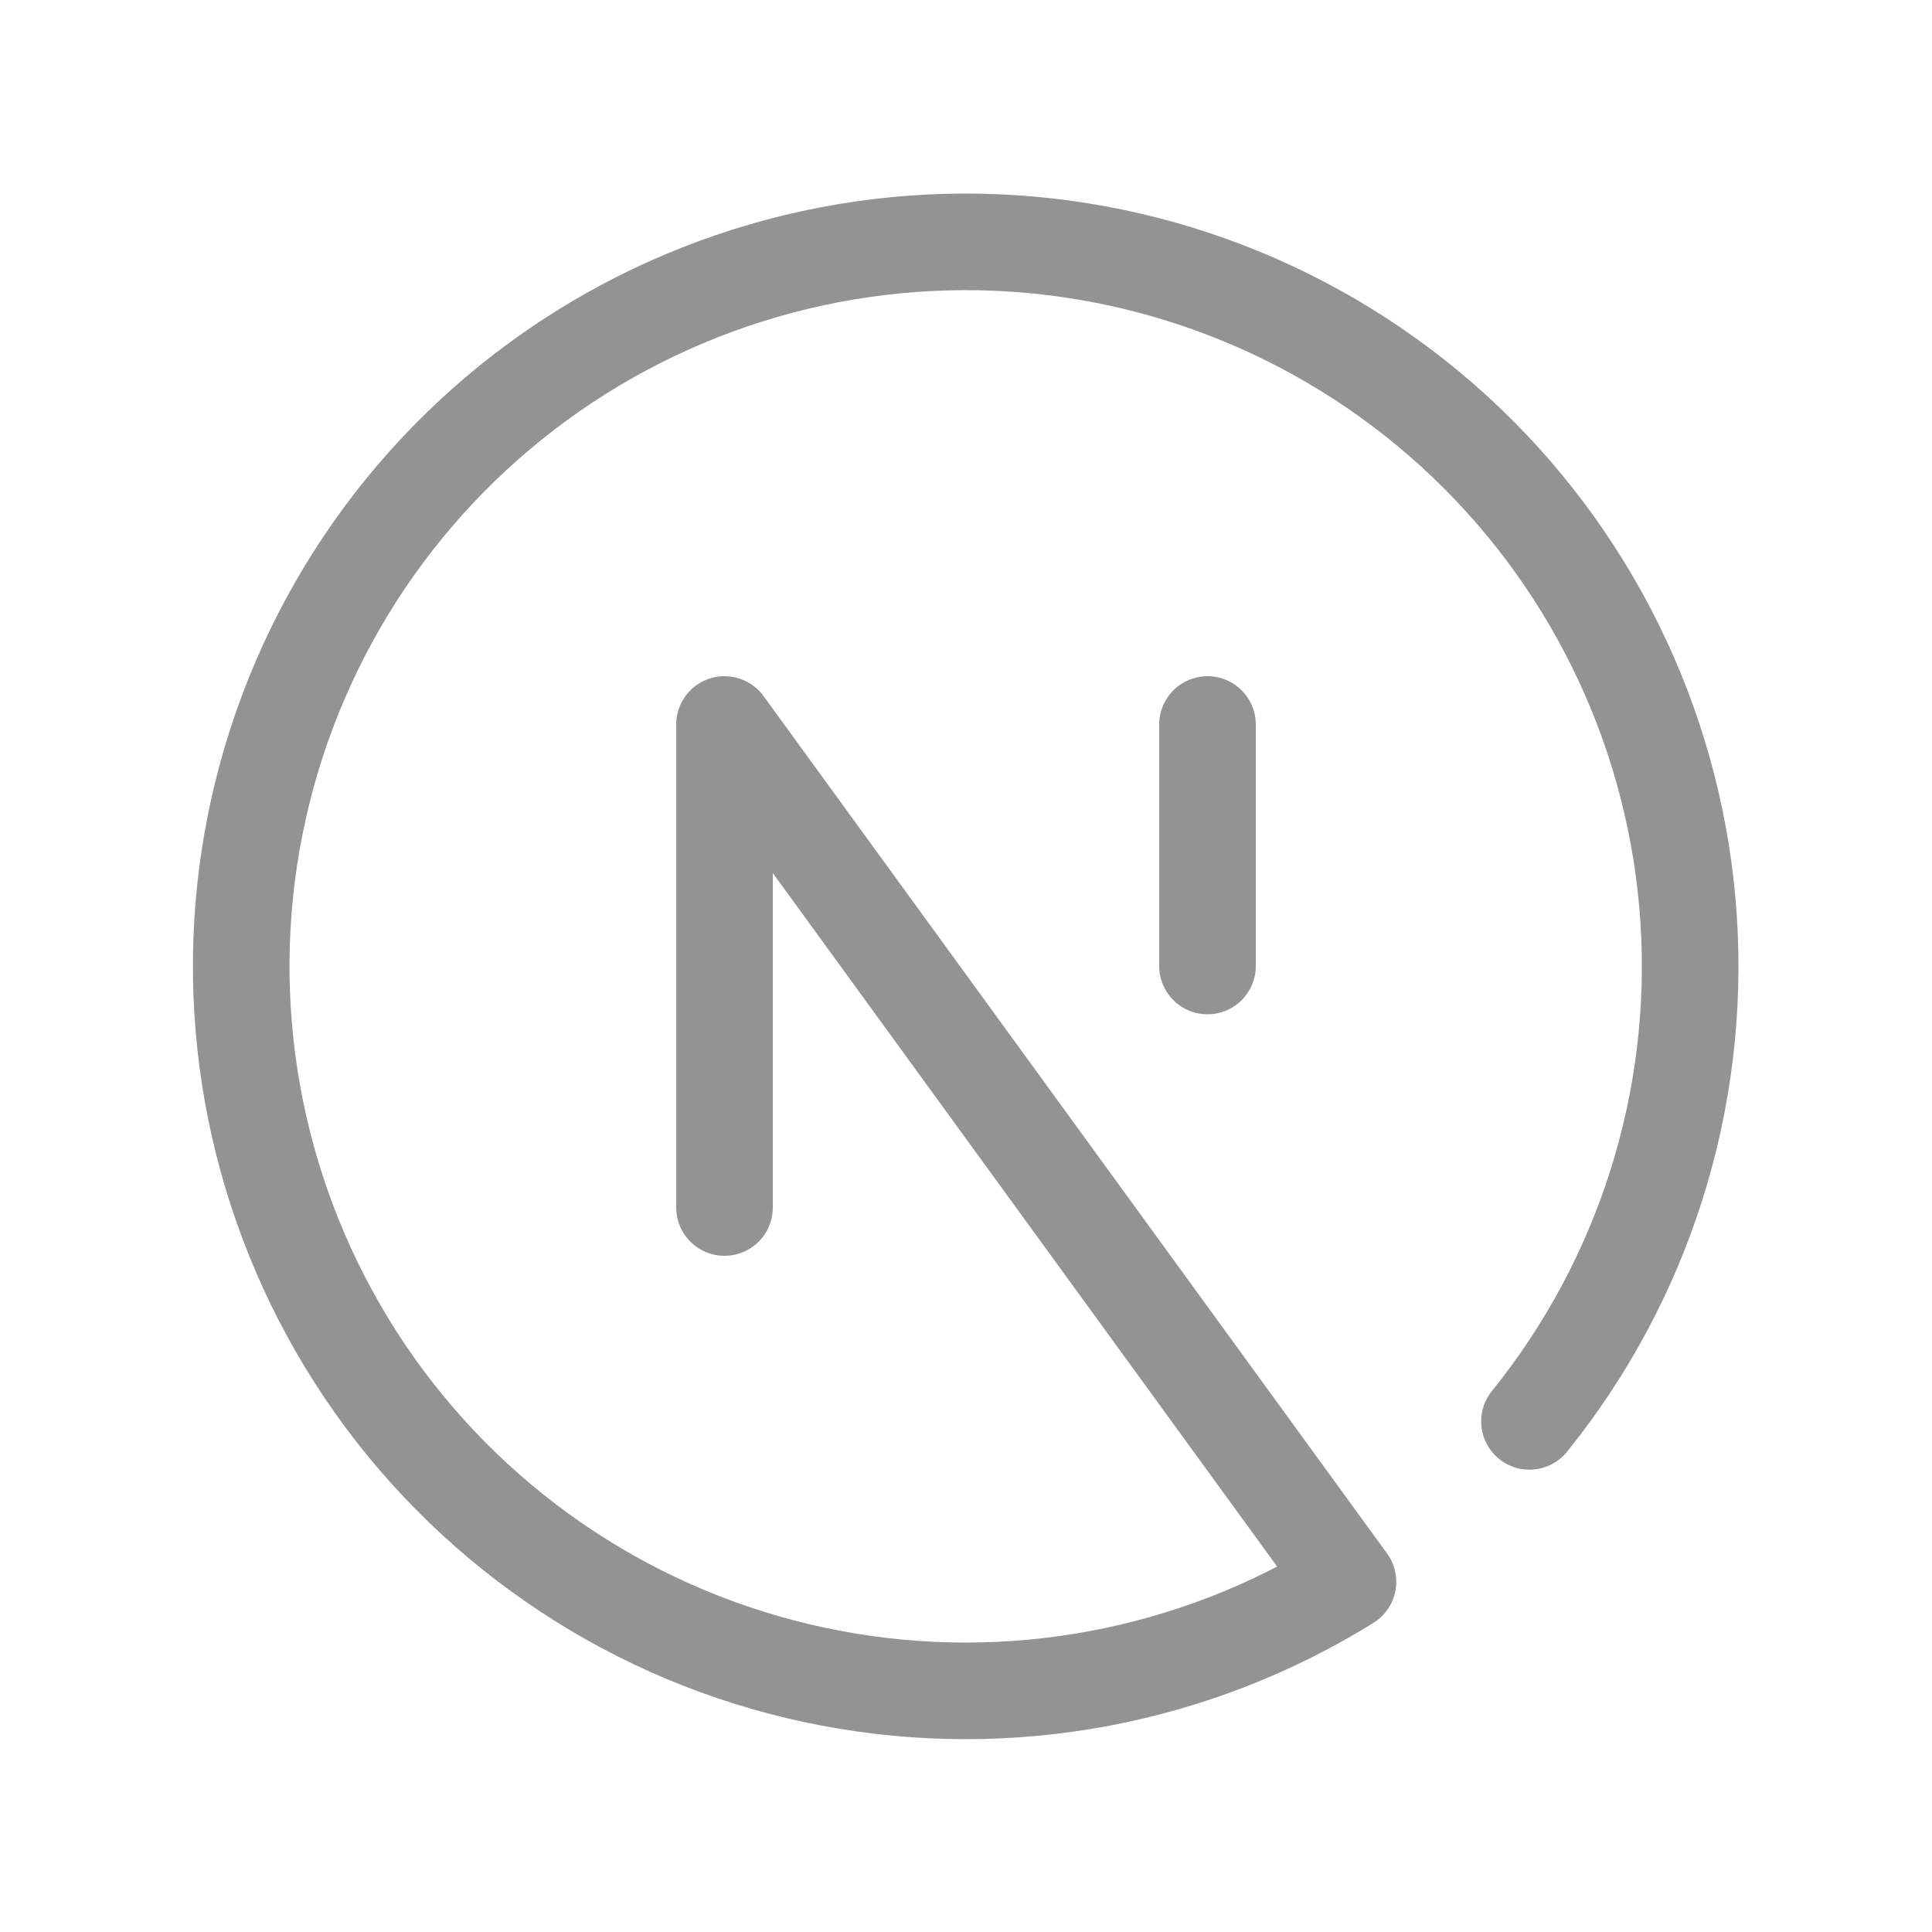 <svg width="20" height="20" viewBox="0 0 20 20" fill="none" xmlns="http://www.w3.org/2000/svg">
<g clip-path="url(#clip0_13_36)">
<path d="M7.5 12.5V7.5L13.954 16.375C12.357 17.367 10.445 17.723 8.598 17.372C6.751 17.022 5.103 15.99 3.98 14.482C2.858 12.973 2.343 11.098 2.537 9.228C2.732 7.358 3.621 5.629 5.03 4.384C6.439 3.139 8.264 2.469 10.144 2.505C12.024 2.542 13.821 3.284 15.18 4.583C16.539 5.883 17.36 7.645 17.481 9.521C17.602 11.398 17.014 13.251 15.833 14.714" stroke="#939393" stroke-linecap="round" stroke-linejoin="round"/>
<path d="M12.5 10V7.5" stroke="#939393" stroke-linecap="round" stroke-linejoin="round"/>
</g>
<defs>
<clipPath id="clip0_13_36">
<rect width="20" height="20" fill="white"/>
</clipPath>
</defs>
</svg>
